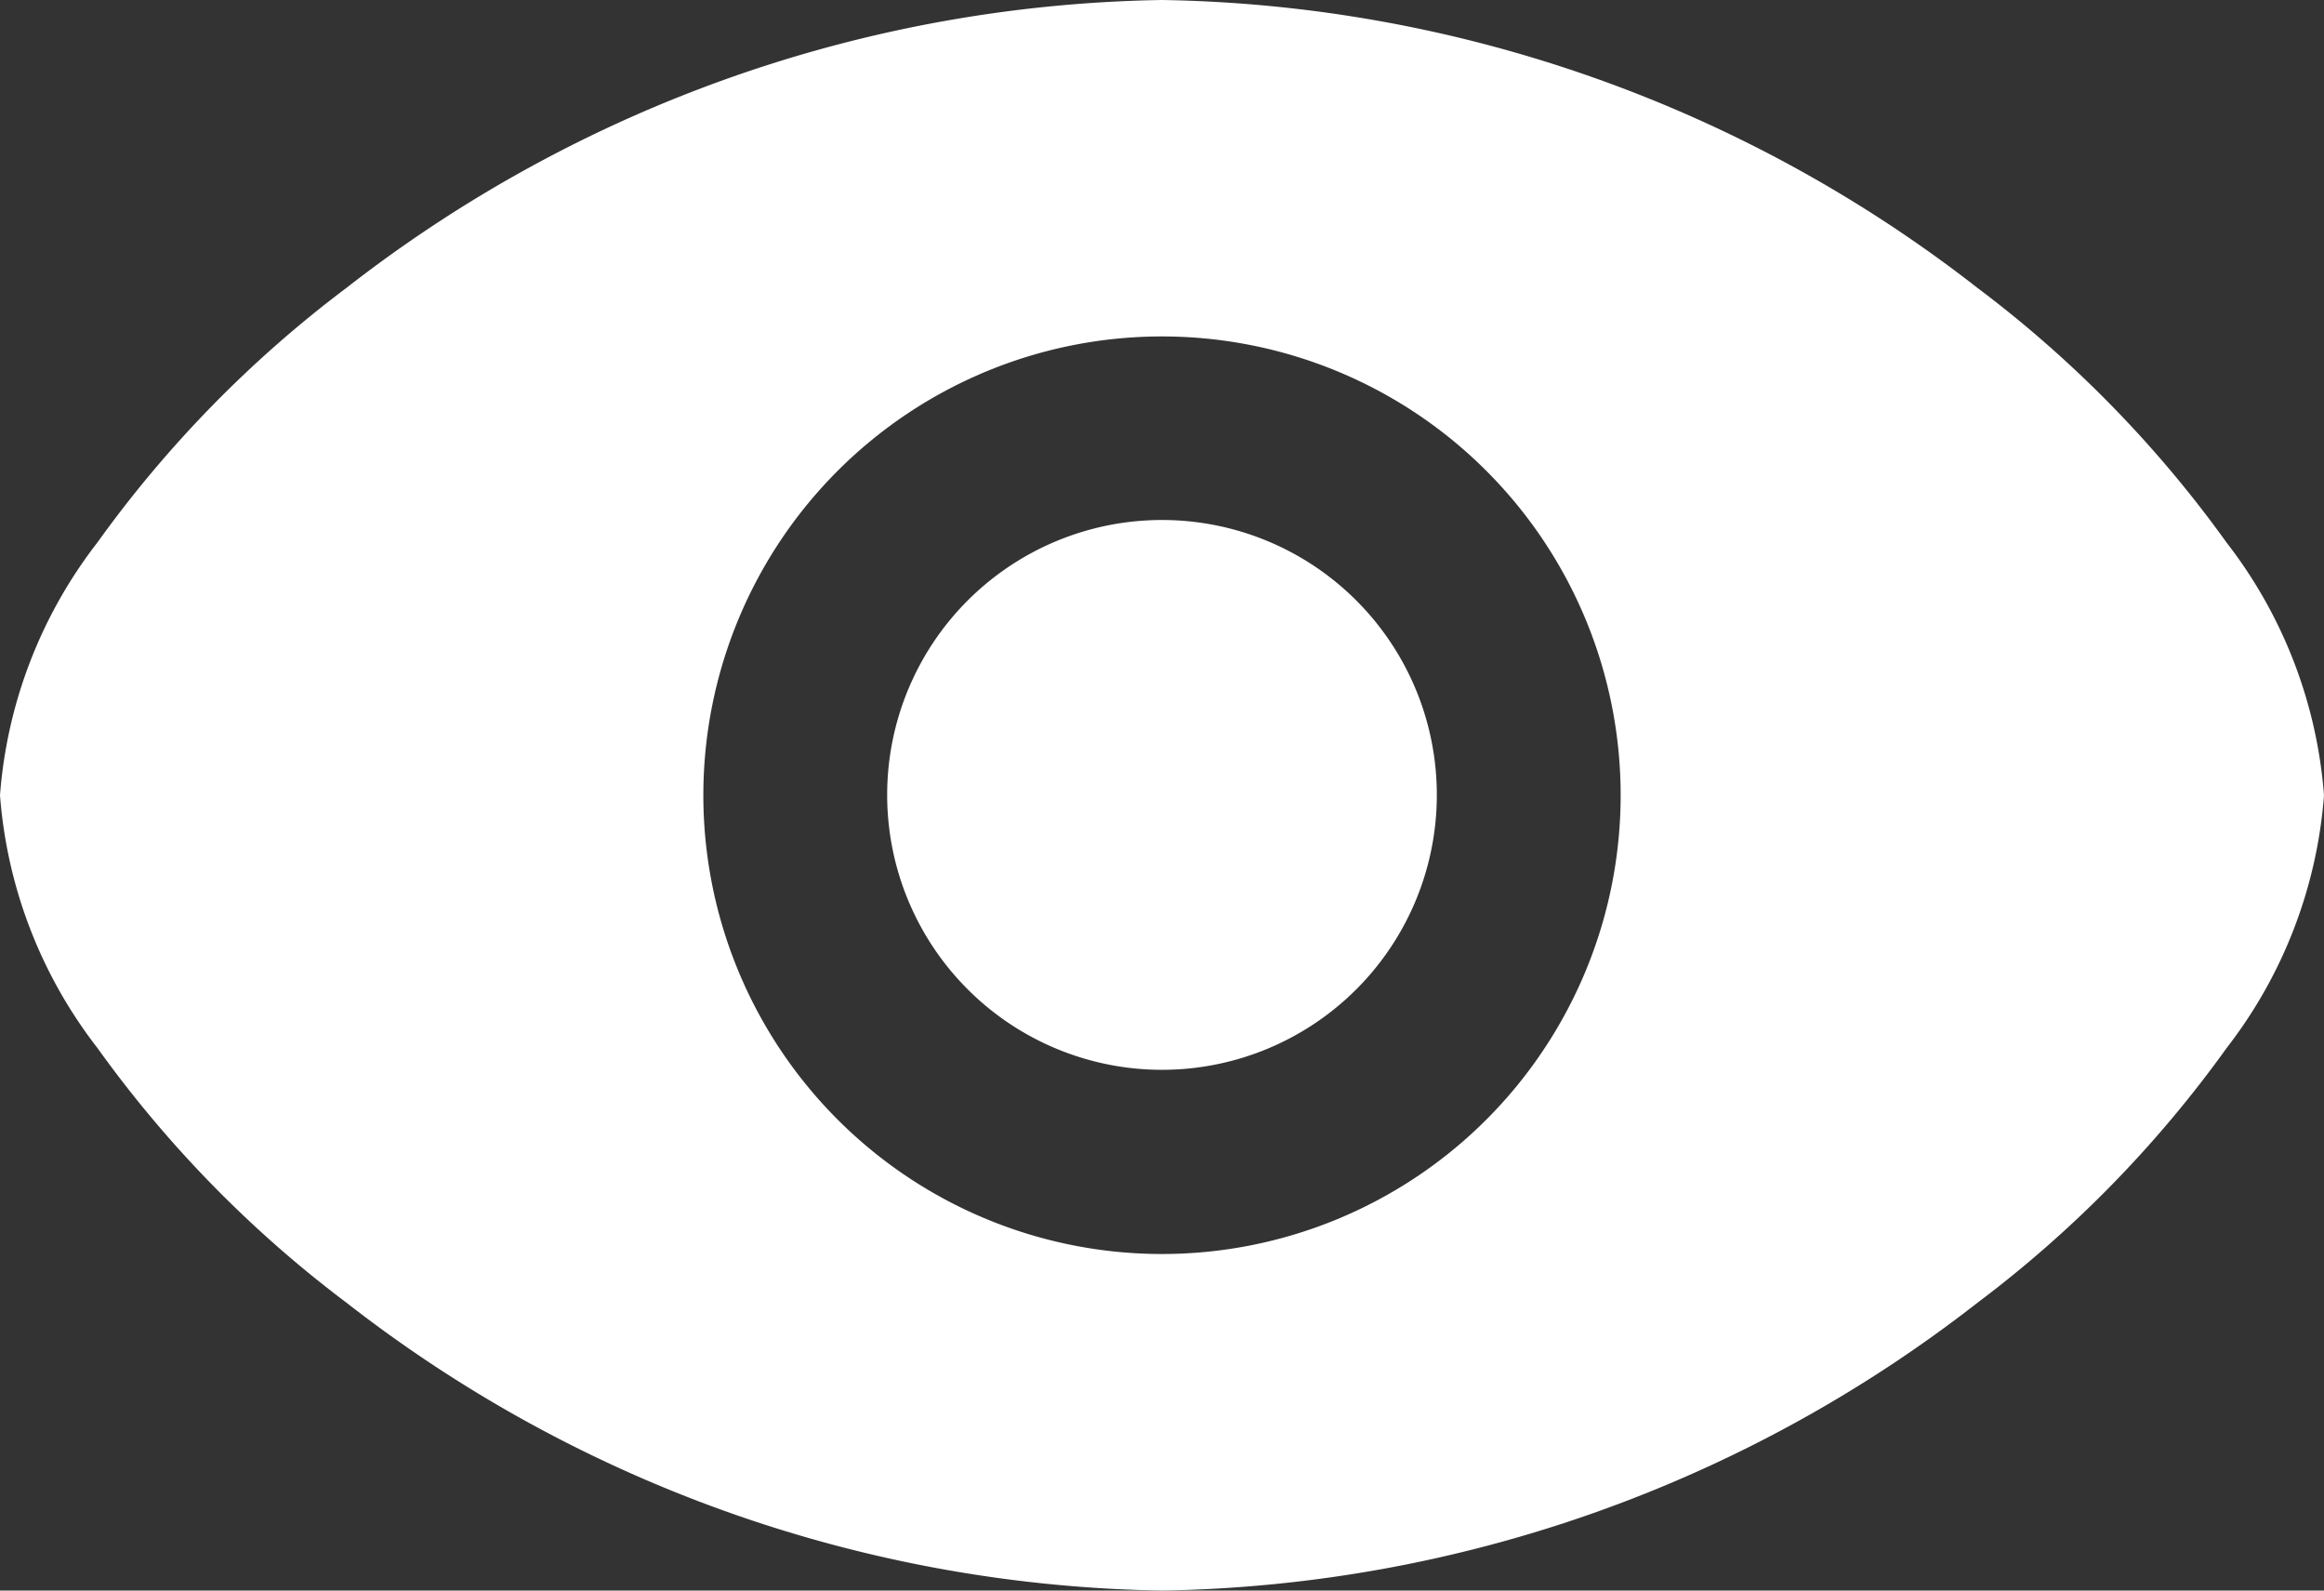 <svg xmlns="http://www.w3.org/2000/svg" width="21.986" height="15.043"><rect width="100%" height="100%" fill="#333333" stroke="none"/><g fill="#fff"><path data-name="Tracé 4898" d="M10.993 4.918a2.6 2.6 0 102.6 2.6 2.6 2.6 0 00-2.6-2.6z"/><path data-name="icon-eye" d="M10.993 0a12.878 12.878 0 00-7.716 2.723A11.125 11.125 0 00.922 5.13 4.449 4.449 0 000 7.521a4.449 4.449 0 00.922 2.391 11.123 11.123 0 002.355 2.408 12.878 12.878 0 007.716 2.723 12.878 12.878 0 007.716-2.723 11.121 11.121 0 002.355-2.407 4.449 4.449 0 00.922-2.391 4.449 4.449 0 00-.922-2.391 11.124 11.124 0 00-2.355-2.407A12.878 12.878 0 0010.993 0zM6.654 7.521a4.339 4.339 0 114.339 4.339 4.339 4.339 0 01-4.339-4.339z" fill-rule="evenodd"/></g></svg>